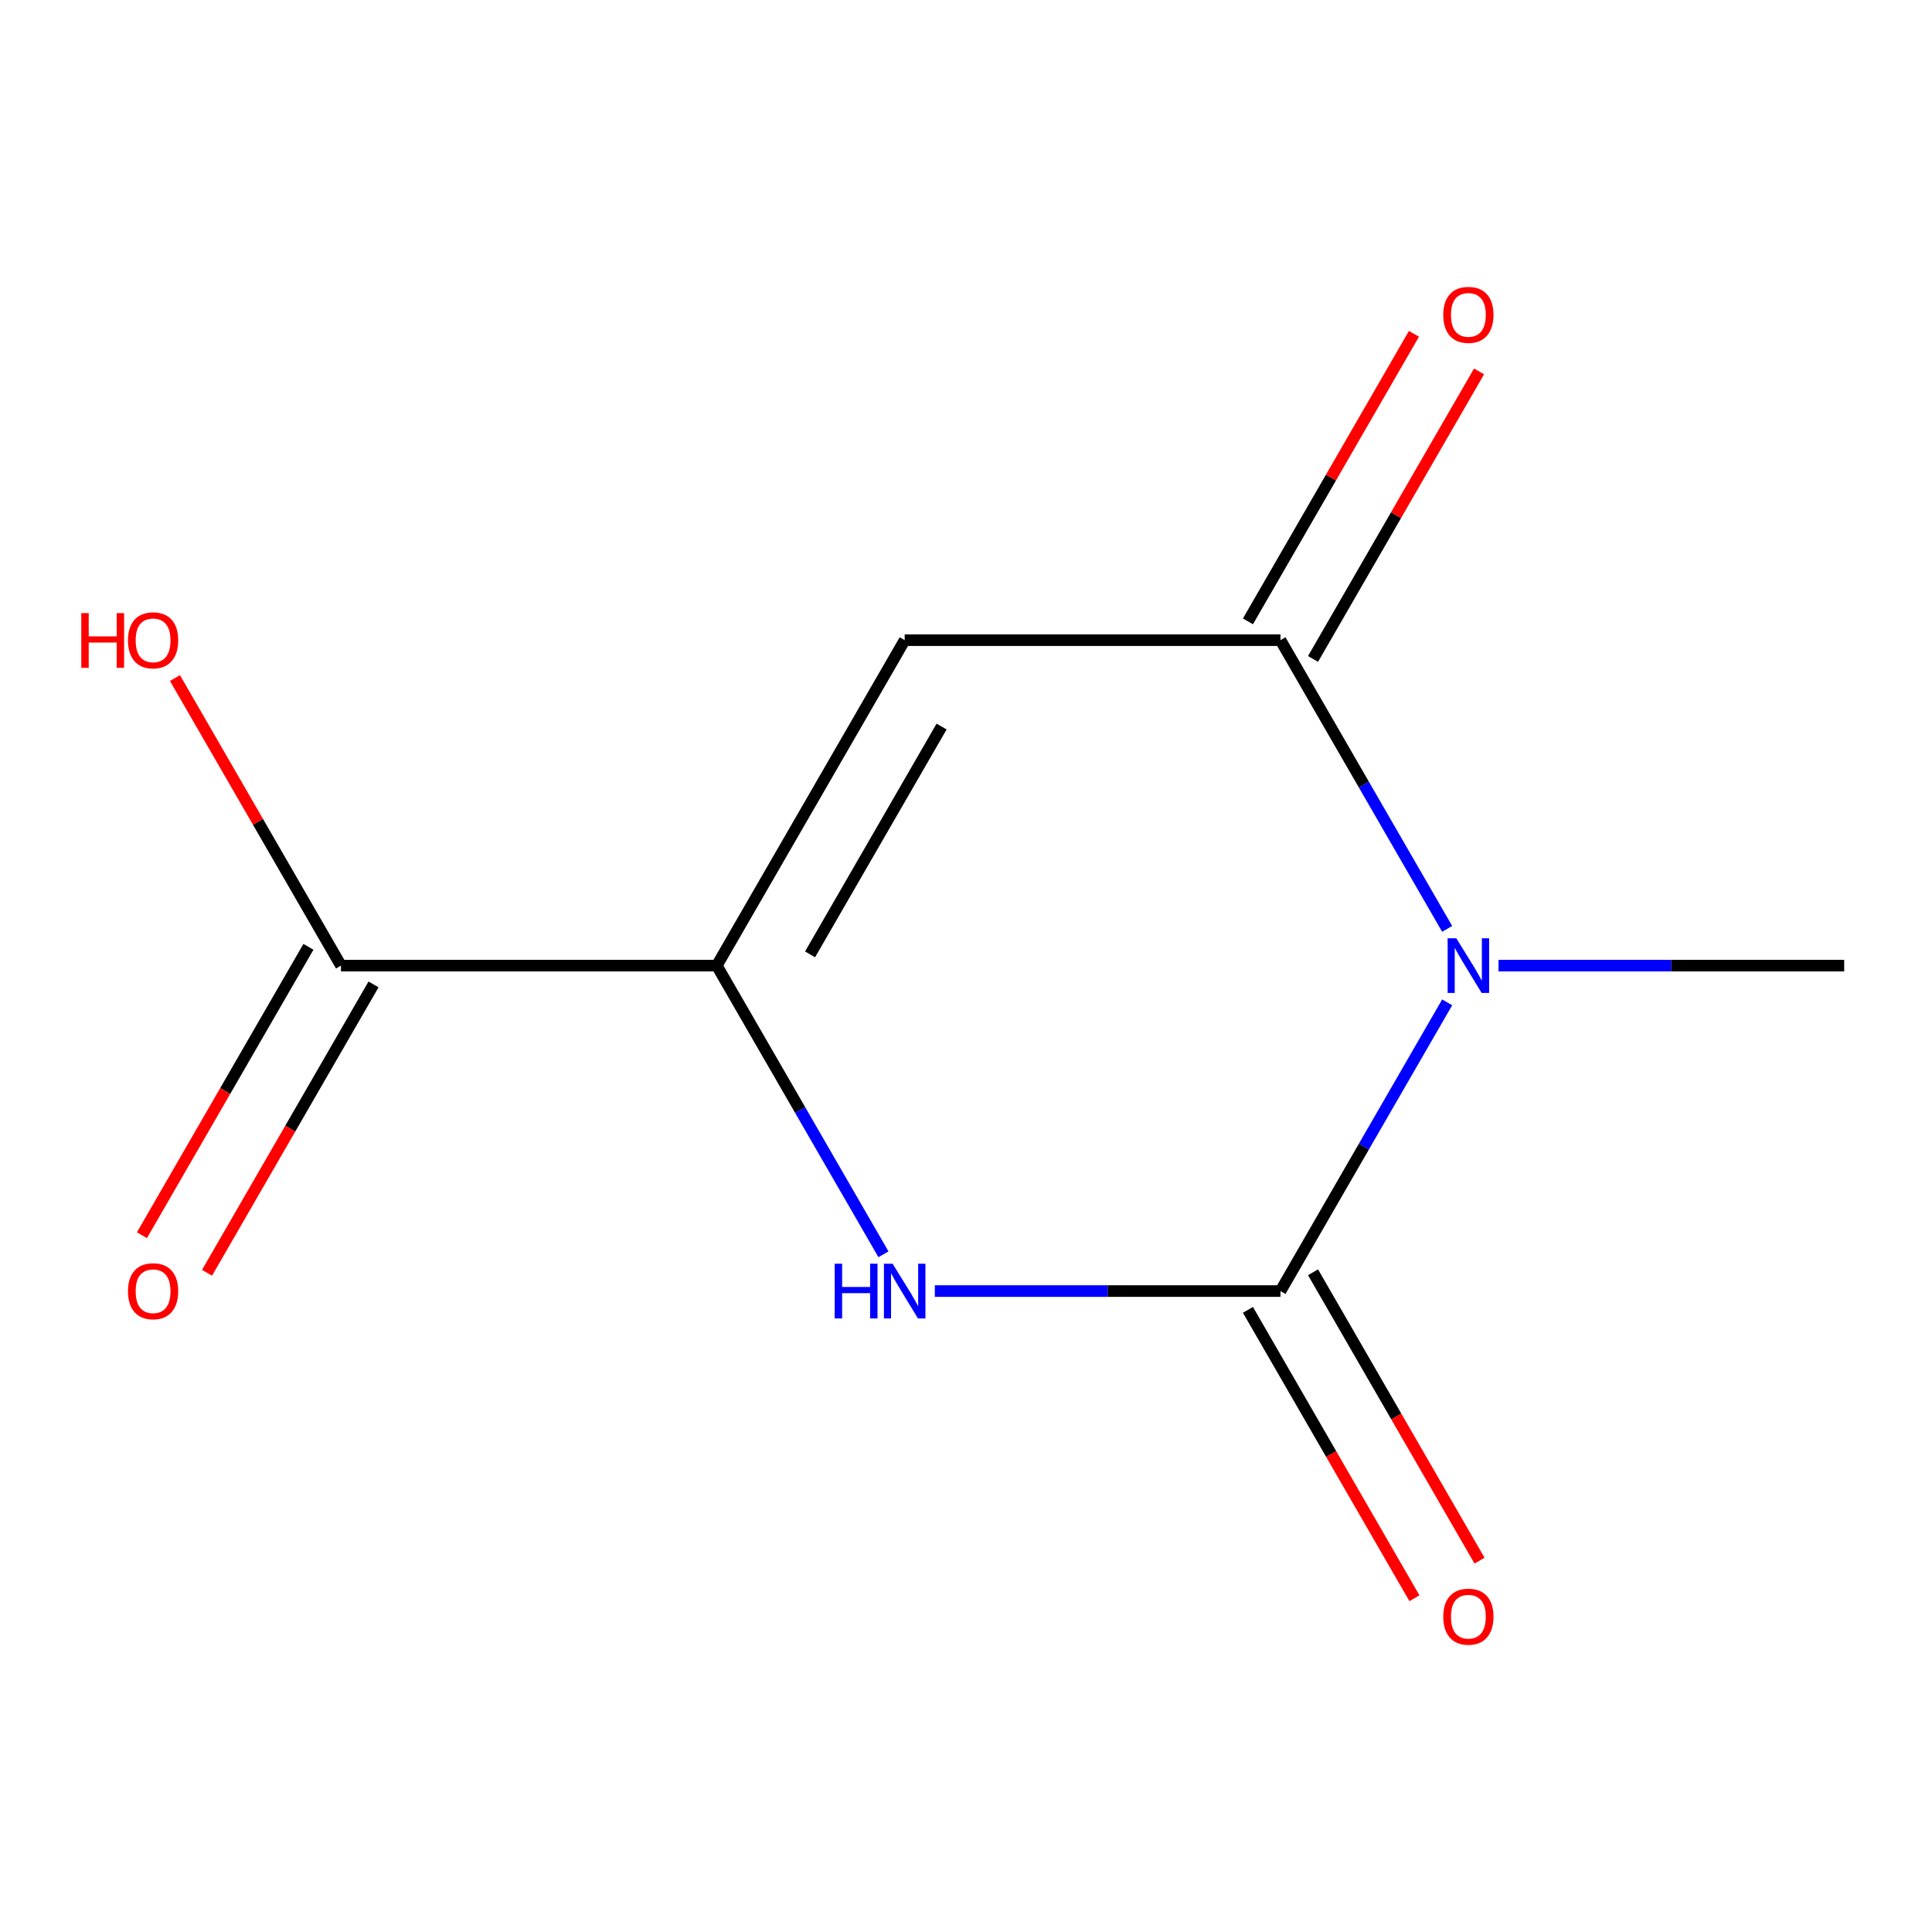 <?xml version='1.0' encoding='iso-8859-1'?>
<svg version='1.1' baseProfile='full'
              xmlns='http://www.w3.org/2000/svg'
                      xmlns:rdkit='http://www.rdkit.org/xml'
                      xmlns:xlink='http://www.w3.org/1999/xlink'
                  xml:space='preserve'
width='1000px' height='1000px' viewBox='0 0 1000 1000'>
<!-- END OF HEADER -->
<rect style='opacity:1.0;fill:#FFFFFF;stroke:none' width='1000' height='1000' x='0' y='0'> </rect>
<path class='bond-0' d='M 749.049,518.823 L 705.912,593.538' style='fill:none;fill-rule:evenodd;stroke:#0000FF;stroke-width:6px;stroke-linecap:butt;stroke-linejoin:miter;stroke-opacity:1' />
<path class='bond-0' d='M 705.912,593.538 L 662.775,668.254' style='fill:none;fill-rule:evenodd;stroke:#000000;stroke-width:6px;stroke-linecap:butt;stroke-linejoin:miter;stroke-opacity:1' />
<path class='bond-1' d='M 749.049,480.777 L 705.912,406.062' style='fill:none;fill-rule:evenodd;stroke:#0000FF;stroke-width:6px;stroke-linecap:butt;stroke-linejoin:miter;stroke-opacity:1' />
<path class='bond-1' d='M 705.912,406.062 L 662.775,331.346' style='fill:none;fill-rule:evenodd;stroke:#000000;stroke-width:6px;stroke-linecap:butt;stroke-linejoin:miter;stroke-opacity:1' />
<path class='bond-9' d='M 775.635,499.8 L 865.09,499.8' style='fill:none;fill-rule:evenodd;stroke:#0000FF;stroke-width:6px;stroke-linecap:butt;stroke-linejoin:miter;stroke-opacity:1' />
<path class='bond-9' d='M 865.09,499.8 L 954.545,499.8' style='fill:none;fill-rule:evenodd;stroke:#000000;stroke-width:6px;stroke-linecap:butt;stroke-linejoin:miter;stroke-opacity:1' />
<path class='bond-4' d='M 662.775,668.254 L 573.32,668.254' style='fill:none;fill-rule:evenodd;stroke:#000000;stroke-width:6px;stroke-linecap:butt;stroke-linejoin:miter;stroke-opacity:1' />
<path class='bond-4' d='M 573.32,668.254 L 483.865,668.254' style='fill:none;fill-rule:evenodd;stroke:#0000FF;stroke-width:6px;stroke-linecap:butt;stroke-linejoin:miter;stroke-opacity:1' />
<path class='bond-6' d='M 645.93,677.979 L 689.021,752.615' style='fill:none;fill-rule:evenodd;stroke:#000000;stroke-width:6px;stroke-linecap:butt;stroke-linejoin:miter;stroke-opacity:1' />
<path class='bond-6' d='M 689.021,752.615 L 732.111,827.25' style='fill:none;fill-rule:evenodd;stroke:#FF0000;stroke-width:6px;stroke-linecap:butt;stroke-linejoin:miter;stroke-opacity:1' />
<path class='bond-6' d='M 679.621,658.528 L 722.711,733.163' style='fill:none;fill-rule:evenodd;stroke:#000000;stroke-width:6px;stroke-linecap:butt;stroke-linejoin:miter;stroke-opacity:1' />
<path class='bond-6' d='M 722.711,733.163 L 765.802,807.799' style='fill:none;fill-rule:evenodd;stroke:#FF0000;stroke-width:6px;stroke-linecap:butt;stroke-linejoin:miter;stroke-opacity:1' />
<path class='bond-2' d='M 662.775,331.346 L 468.262,331.346' style='fill:none;fill-rule:evenodd;stroke:#000000;stroke-width:6px;stroke-linecap:butt;stroke-linejoin:miter;stroke-opacity:1' />
<path class='bond-7' d='M 679.621,341.072 L 722.584,266.657' style='fill:none;fill-rule:evenodd;stroke:#000000;stroke-width:6px;stroke-linecap:butt;stroke-linejoin:miter;stroke-opacity:1' />
<path class='bond-7' d='M 722.584,266.657 L 765.548,192.241' style='fill:none;fill-rule:evenodd;stroke:#FF0000;stroke-width:6px;stroke-linecap:butt;stroke-linejoin:miter;stroke-opacity:1' />
<path class='bond-7' d='M 645.93,321.621 L 688.894,247.205' style='fill:none;fill-rule:evenodd;stroke:#000000;stroke-width:6px;stroke-linecap:butt;stroke-linejoin:miter;stroke-opacity:1' />
<path class='bond-7' d='M 688.894,247.205 L 731.857,172.79' style='fill:none;fill-rule:evenodd;stroke:#FF0000;stroke-width:6px;stroke-linecap:butt;stroke-linejoin:miter;stroke-opacity:1' />
<path class='bond-3' d='M 468.262,331.346 L 371.005,499.8' style='fill:none;fill-rule:evenodd;stroke:#000000;stroke-width:6px;stroke-linecap:butt;stroke-linejoin:miter;stroke-opacity:1' />
<path class='bond-3' d='M 487.364,376.066 L 419.284,493.983' style='fill:none;fill-rule:evenodd;stroke:#000000;stroke-width:6px;stroke-linecap:butt;stroke-linejoin:miter;stroke-opacity:1' />
<path class='bond-5' d='M 371.005,499.8 L 176.491,499.8' style='fill:none;fill-rule:evenodd;stroke:#000000;stroke-width:6px;stroke-linecap:butt;stroke-linejoin:miter;stroke-opacity:1' />
<path class='bond-11' d='M 371.005,499.8 L 414.142,574.515' style='fill:none;fill-rule:evenodd;stroke:#000000;stroke-width:6px;stroke-linecap:butt;stroke-linejoin:miter;stroke-opacity:1' />
<path class='bond-11' d='M 414.142,574.515 L 457.279,649.231' style='fill:none;fill-rule:evenodd;stroke:#0000FF;stroke-width:6px;stroke-linecap:butt;stroke-linejoin:miter;stroke-opacity:1' />
<path class='bond-8' d='M 159.646,490.074 L 116.555,564.71' style='fill:none;fill-rule:evenodd;stroke:#000000;stroke-width:6px;stroke-linecap:butt;stroke-linejoin:miter;stroke-opacity:1' />
<path class='bond-8' d='M 116.555,564.71 L 73.465,639.345' style='fill:none;fill-rule:evenodd;stroke:#FF0000;stroke-width:6px;stroke-linecap:butt;stroke-linejoin:miter;stroke-opacity:1' />
<path class='bond-8' d='M 193.337,509.526 L 150.246,584.161' style='fill:none;fill-rule:evenodd;stroke:#000000;stroke-width:6px;stroke-linecap:butt;stroke-linejoin:miter;stroke-opacity:1' />
<path class='bond-8' d='M 150.246,584.161 L 107.155,658.796' style='fill:none;fill-rule:evenodd;stroke:#FF0000;stroke-width:6px;stroke-linecap:butt;stroke-linejoin:miter;stroke-opacity:1' />
<path class='bond-10' d='M 176.491,499.8 L 133.528,425.385' style='fill:none;fill-rule:evenodd;stroke:#000000;stroke-width:6px;stroke-linecap:butt;stroke-linejoin:miter;stroke-opacity:1' />
<path class='bond-10' d='M 133.528,425.385 L 90.564,350.969' style='fill:none;fill-rule:evenodd;stroke:#FF0000;stroke-width:6px;stroke-linecap:butt;stroke-linejoin:miter;stroke-opacity:1' />
<path  class='atom-0' d='M 753.772 485.64
L 763.052 500.64
Q 763.972 502.12, 765.452 504.8
Q 766.932 507.48, 767.012 507.64
L 767.012 485.64
L 770.772 485.64
L 770.772 513.96
L 766.892 513.96
L 756.932 497.56
Q 755.772 495.64, 754.532 493.44
Q 753.332 491.24, 752.972 490.56
L 752.972 513.96
L 749.292 513.96
L 749.292 485.64
L 753.772 485.64
' fill='#0000FF'/>
<path  class='atom-5' d='M 432.042 654.094
L 435.882 654.094
L 435.882 666.134
L 450.362 666.134
L 450.362 654.094
L 454.202 654.094
L 454.202 682.414
L 450.362 682.414
L 450.362 669.334
L 435.882 669.334
L 435.882 682.414
L 432.042 682.414
L 432.042 654.094
' fill='#0000FF'/>
<path  class='atom-5' d='M 462.002 654.094
L 471.282 669.094
Q 472.202 670.574, 473.682 673.254
Q 475.162 675.934, 475.242 676.094
L 475.242 654.094
L 479.002 654.094
L 479.002 682.414
L 475.122 682.414
L 465.162 666.014
Q 464.002 664.094, 462.762 661.894
Q 461.562 659.694, 461.202 659.014
L 461.202 682.414
L 457.522 682.414
L 457.522 654.094
L 462.002 654.094
' fill='#0000FF'/>
<path  class='atom-7' d='M 747.032 836.787
Q 747.032 829.987, 750.392 826.187
Q 753.752 822.387, 760.032 822.387
Q 766.312 822.387, 769.672 826.187
Q 773.032 829.987, 773.032 836.787
Q 773.032 843.667, 769.632 847.587
Q 766.232 851.467, 760.032 851.467
Q 753.792 851.467, 750.392 847.587
Q 747.032 843.707, 747.032 836.787
M 760.032 848.267
Q 764.352 848.267, 766.672 845.387
Q 769.032 842.467, 769.032 836.787
Q 769.032 831.227, 766.672 828.427
Q 764.352 825.587, 760.032 825.587
Q 755.712 825.587, 753.352 828.387
Q 751.032 831.187, 751.032 836.787
Q 751.032 842.507, 753.352 845.387
Q 755.712 848.267, 760.032 848.267
' fill='#FF0000'/>
<path  class='atom-8' d='M 747.032 162.973
Q 747.032 156.173, 750.392 152.373
Q 753.752 148.573, 760.032 148.573
Q 766.312 148.573, 769.672 152.373
Q 773.032 156.173, 773.032 162.973
Q 773.032 169.853, 769.632 173.773
Q 766.232 177.653, 760.032 177.653
Q 753.792 177.653, 750.392 173.773
Q 747.032 169.893, 747.032 162.973
M 760.032 174.453
Q 764.352 174.453, 766.672 171.573
Q 769.032 168.653, 769.032 162.973
Q 769.032 157.413, 766.672 154.613
Q 764.352 151.773, 760.032 151.773
Q 755.712 151.773, 753.352 154.573
Q 751.032 157.373, 751.032 162.973
Q 751.032 168.693, 753.352 171.573
Q 755.712 174.453, 760.032 174.453
' fill='#FF0000'/>
<path  class='atom-9' d='M 66.235 668.334
Q 66.235 661.534, 69.595 657.734
Q 72.955 653.934, 79.235 653.934
Q 85.515 653.934, 88.875 657.734
Q 92.235 661.534, 92.235 668.334
Q 92.235 675.214, 88.835 679.134
Q 85.435 683.014, 79.235 683.014
Q 72.995 683.014, 69.595 679.134
Q 66.235 675.254, 66.235 668.334
M 79.235 679.814
Q 83.555 679.814, 85.875 676.934
Q 88.235 674.014, 88.235 668.334
Q 88.235 662.774, 85.875 659.974
Q 83.555 657.134, 79.235 657.134
Q 74.915 657.134, 72.555 659.934
Q 70.235 662.734, 70.235 668.334
Q 70.235 674.054, 72.555 676.934
Q 74.915 679.814, 79.235 679.814
' fill='#FF0000'/>
<path  class='atom-11' d='M 42.075 317.346
L 45.915 317.346
L 45.915 329.386
L 60.395 329.386
L 60.395 317.346
L 64.235 317.346
L 64.235 345.666
L 60.395 345.666
L 60.395 332.586
L 45.915 332.586
L 45.915 345.666
L 42.075 345.666
L 42.075 317.346
' fill='#FF0000'/>
<path  class='atom-11' d='M 66.235 331.426
Q 66.235 324.626, 69.595 320.826
Q 72.955 317.026, 79.235 317.026
Q 85.515 317.026, 88.875 320.826
Q 92.235 324.626, 92.235 331.426
Q 92.235 338.306, 88.835 342.226
Q 85.435 346.106, 79.235 346.106
Q 72.995 346.106, 69.595 342.226
Q 66.235 338.346, 66.235 331.426
M 79.235 342.906
Q 83.555 342.906, 85.875 340.026
Q 88.235 337.106, 88.235 331.426
Q 88.235 325.866, 85.875 323.066
Q 83.555 320.226, 79.235 320.226
Q 74.915 320.226, 72.555 323.026
Q 70.235 325.826, 70.235 331.426
Q 70.235 337.146, 72.555 340.026
Q 74.915 342.906, 79.235 342.906
' fill='#FF0000'/>
</svg>

